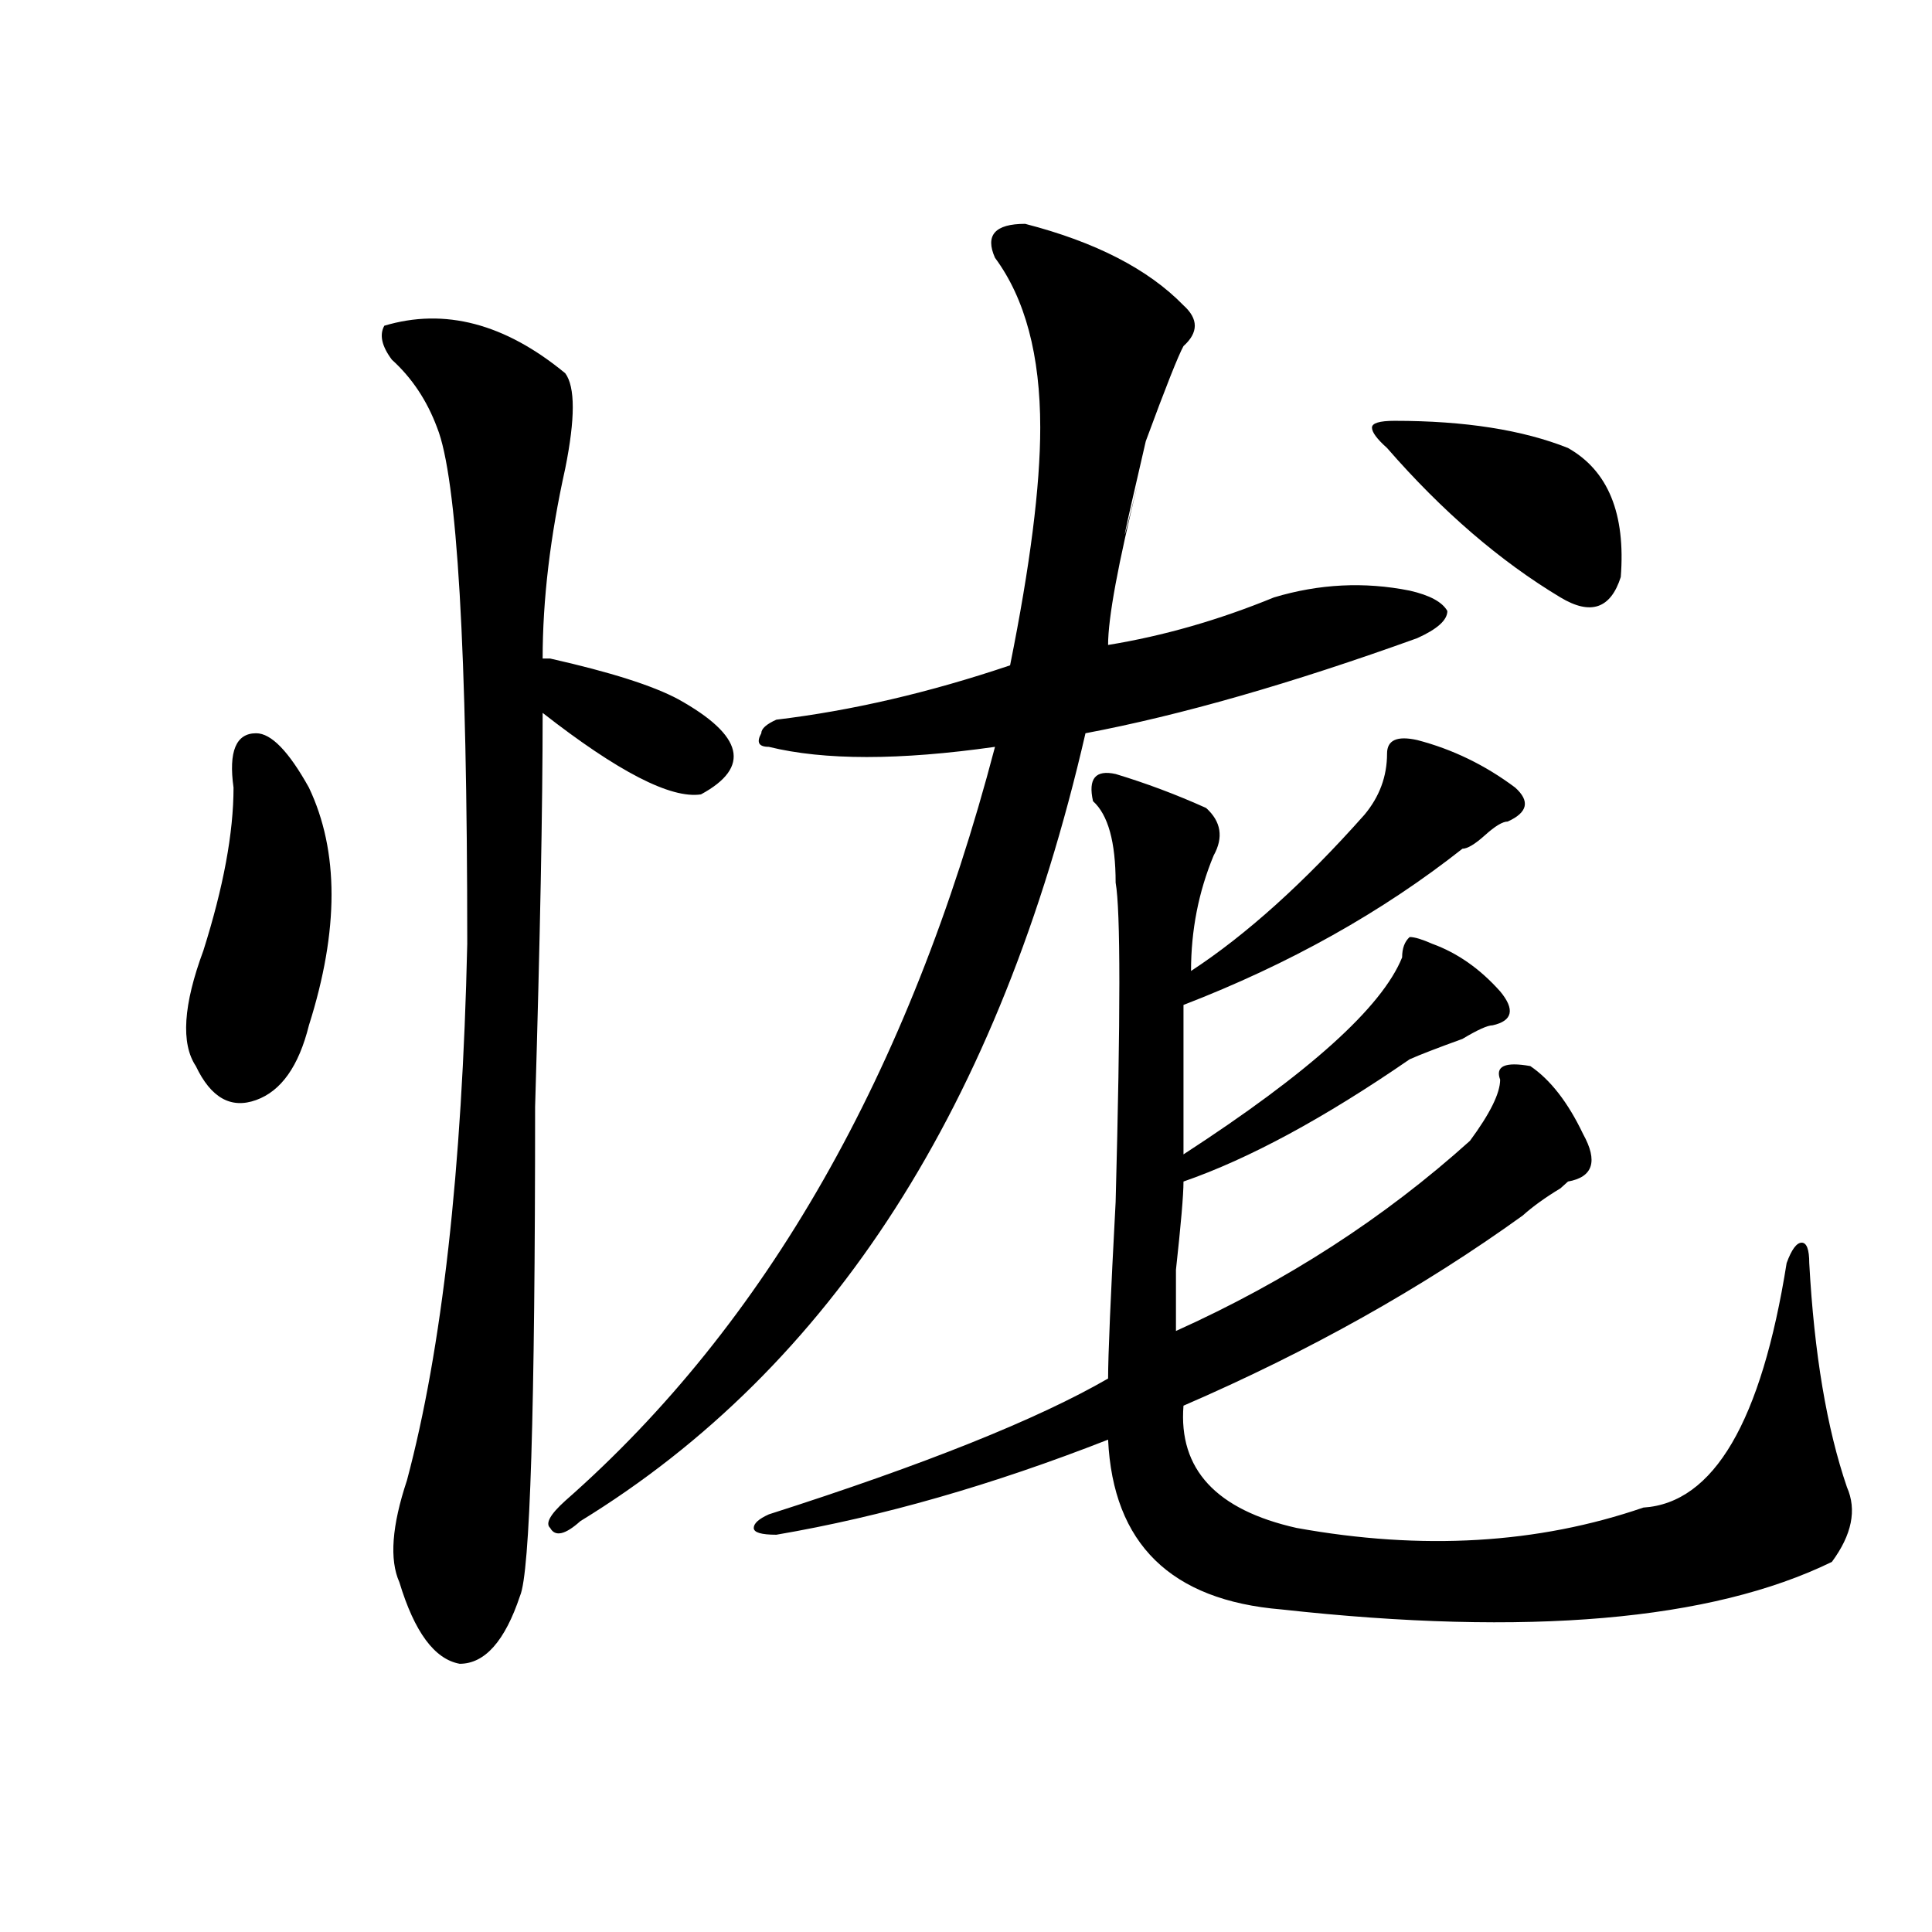 <?xml version="1.0" encoding="utf-8"?>
<!-- Generator: Adobe Illustrator 16.0.0, SVG Export Plug-In . SVG Version: 6.00 Build 0)  -->
<!DOCTYPE svg PUBLIC "-//W3C//DTD SVG 1.1//EN" "http://www.w3.org/Graphics/SVG/1.1/DTD/svg11.dtd">
<svg version="1.1" id="图层_1" xmlns="http://www.w3.org/2000/svg" xmlns:xlink="http://www.w3.org/1999/xlink" x="0px" y="0px"
	 width="1000px" height="1000px" viewBox="0 0 1000 1000" enable-background="new 0 0 1000 1000" xml:space="preserve">
<path d="M120.875,407.656c-2.622-18.731,1.28-28.125,11.707-28.125c7.805,0,16.89,9.394,27.316,28.125
	c15.609,32.849,15.609,73.828,0,123.047c-5.243,21.094-14.329,34.003-27.316,38.672c-13.048,4.724-23.414-1.153-31.219-17.578
	c-7.805-11.7-6.524-31.641,3.902-59.766C115.632,459.237,120.875,431.112,120.875,407.656z M198.922,168.594
	c31.219-9.339,62.438-1.153,93.656,24.609c5.183,7.031,5.183,23.456,0,49.219c-7.805,35.156-11.707,68.005-11.707,98.438h3.902
	c31.219,7.031,53.292,14.063,66.34,21.094c33.78,18.786,37.683,35.156,11.707,49.219c-15.609,2.362-42.926-11.7-81.949-42.188
	c0,49.219-1.341,117.224-3.902,203.906c0,157.05-2.622,241.369-7.805,253.125c-7.805,23.4-18.231,35.156-31.219,35.156
	c-13.048-2.362-23.414-16.425-31.219-42.188c-5.243-11.7-3.902-29.278,3.902-52.734c18.171-67.95,28.597-160.511,31.219-277.734
	c0-152.325-5.243-241.37-15.609-267.188c-5.243-14.063-13.048-25.763-23.414-35.156C197.581,179.141,196.3,173.317,198.922,168.594z
	 M530.621,115.859c36.401,9.394,63.718,23.456,81.949,42.188c7.805,7.031,7.805,14.063,0,21.094
	c-2.622,4.724-9.146,21.094-19.512,49.219c-13.048,56.25-14.329,63.281-3.902,21.094c-10.427,42.188-15.609,70.313-15.609,84.375
	c28.597-4.669,57.194-12.854,85.852-24.609c23.414-7.031,46.828-8.185,70.242-3.516c10.366,2.362,16.89,5.878,19.512,10.547
	c0,4.724-5.243,9.394-15.609,14.063c-65.06,23.456-122.313,39.88-171.703,49.219C517.573,571.737,430.44,707.692,300.383,787.344
	c-7.805,7.031-13.048,8.239-15.609,3.516c-2.622-2.308,0-7.031,7.805-14.063c104.022-91.406,178.167-221.484,222.434-390.234
	c-49.45,7.031-88.474,7.031-117.07,0c-5.243,0-6.524-2.308-3.902-7.031c0-2.308,2.562-4.669,7.805-7.031
	c39.023-4.669,79.327-14.063,120.973-28.125c10.366-51.526,15.609-92.56,15.609-123.047c0-37.464-7.805-66.797-23.414-87.891
	C509.769,121.737,515.012,115.859,530.621,115.859z M733.543,383.047c18.171,4.724,35.121,12.909,50.73,24.609
	c7.805,7.031,6.464,12.909-3.902,17.578c-2.622,0-6.524,2.362-11.707,7.031c-5.243,4.724-9.146,7.031-11.707,7.031
	c-41.646,32.849-89.754,59.766-144.387,80.859c0,25.817,0,51.581,0,77.344c64.999-42.188,102.741-76.136,113.168-101.953
	c0-4.669,1.28-8.185,3.902-10.547c2.562,0,6.464,1.208,11.707,3.516c12.987,4.724,24.694,12.909,35.121,24.609
	c7.805,9.394,6.464,15.271-3.902,17.578c-2.622,0-7.805,2.362-15.609,7.031c-13.048,4.724-22.134,8.239-27.316,10.547
	c-44.267,30.487-83.29,51.581-117.07,63.281c0,7.031-1.341,22.302-3.902,45.703c0,18.786,0,29.333,0,31.641
	c57.194-25.763,107.925-58.558,152.191-98.438c10.366-14.063,15.609-24.609,15.609-31.641c-2.622-7.031,2.562-9.339,15.609-7.031
	c10.366,7.031,19.512,18.786,27.316,35.156c7.805,14.063,5.183,22.302-7.805,24.609l-3.902,3.516
	c-7.805,4.724-14.329,9.394-19.512,14.063c-52.071,37.519-110.606,70.313-175.605,98.438c-2.622,32.849,16.89,53.942,58.535,63.281
	c64.999,11.755,124.875,8.239,179.508-10.547c36.401-2.308,61.097-44.495,74.145-126.563c2.562-7.031,5.183-10.547,7.805-10.547
	c2.562,0,3.902,3.516,3.902,10.547c2.562,46.911,9.085,85.583,19.512,116.016c5.183,11.755,2.562,24.609-7.805,38.672
	c-62.438,30.432-157.435,38.672-284.871,24.609c-57.255-4.725-87.192-33.948-89.754-87.891
	c-59.876,23.456-117.07,39.88-171.703,49.219c-7.805,0-11.707-1.153-11.707-3.516c0-2.308,2.562-4.669,7.805-7.031
	c80.608-25.763,139.144-49.219,175.605-70.313c0-11.7,1.28-42.188,3.902-91.406c2.562-96.075,2.562-151.172,0-165.234
	c0-21.094-3.902-35.156-11.707-42.188c-2.622-11.7,1.28-16.37,11.707-14.063c15.609,4.724,31.219,10.547,46.828,17.578
	c7.805,7.031,9.085,15.271,3.902,24.609c-7.805,18.786-11.707,38.672-11.707,59.766c28.597-18.731,58.535-45.703,89.754-80.859
	c7.805-9.339,11.707-19.886,11.707-31.641C717.934,383.047,723.116,380.739,733.543,383.047z M721.836,217.813
	c36.401,0,66.34,4.724,89.754,14.063c20.792,11.755,29.878,34.003,27.316,66.797c-5.243,16.425-15.609,19.94-31.219,10.547
	c-31.219-18.731-61.157-44.495-89.754-77.344c-5.243-4.669-7.805-8.185-7.805-10.547
	C710.129,219.021,714.031,217.813,721.836,217.813z"/>
</svg>
